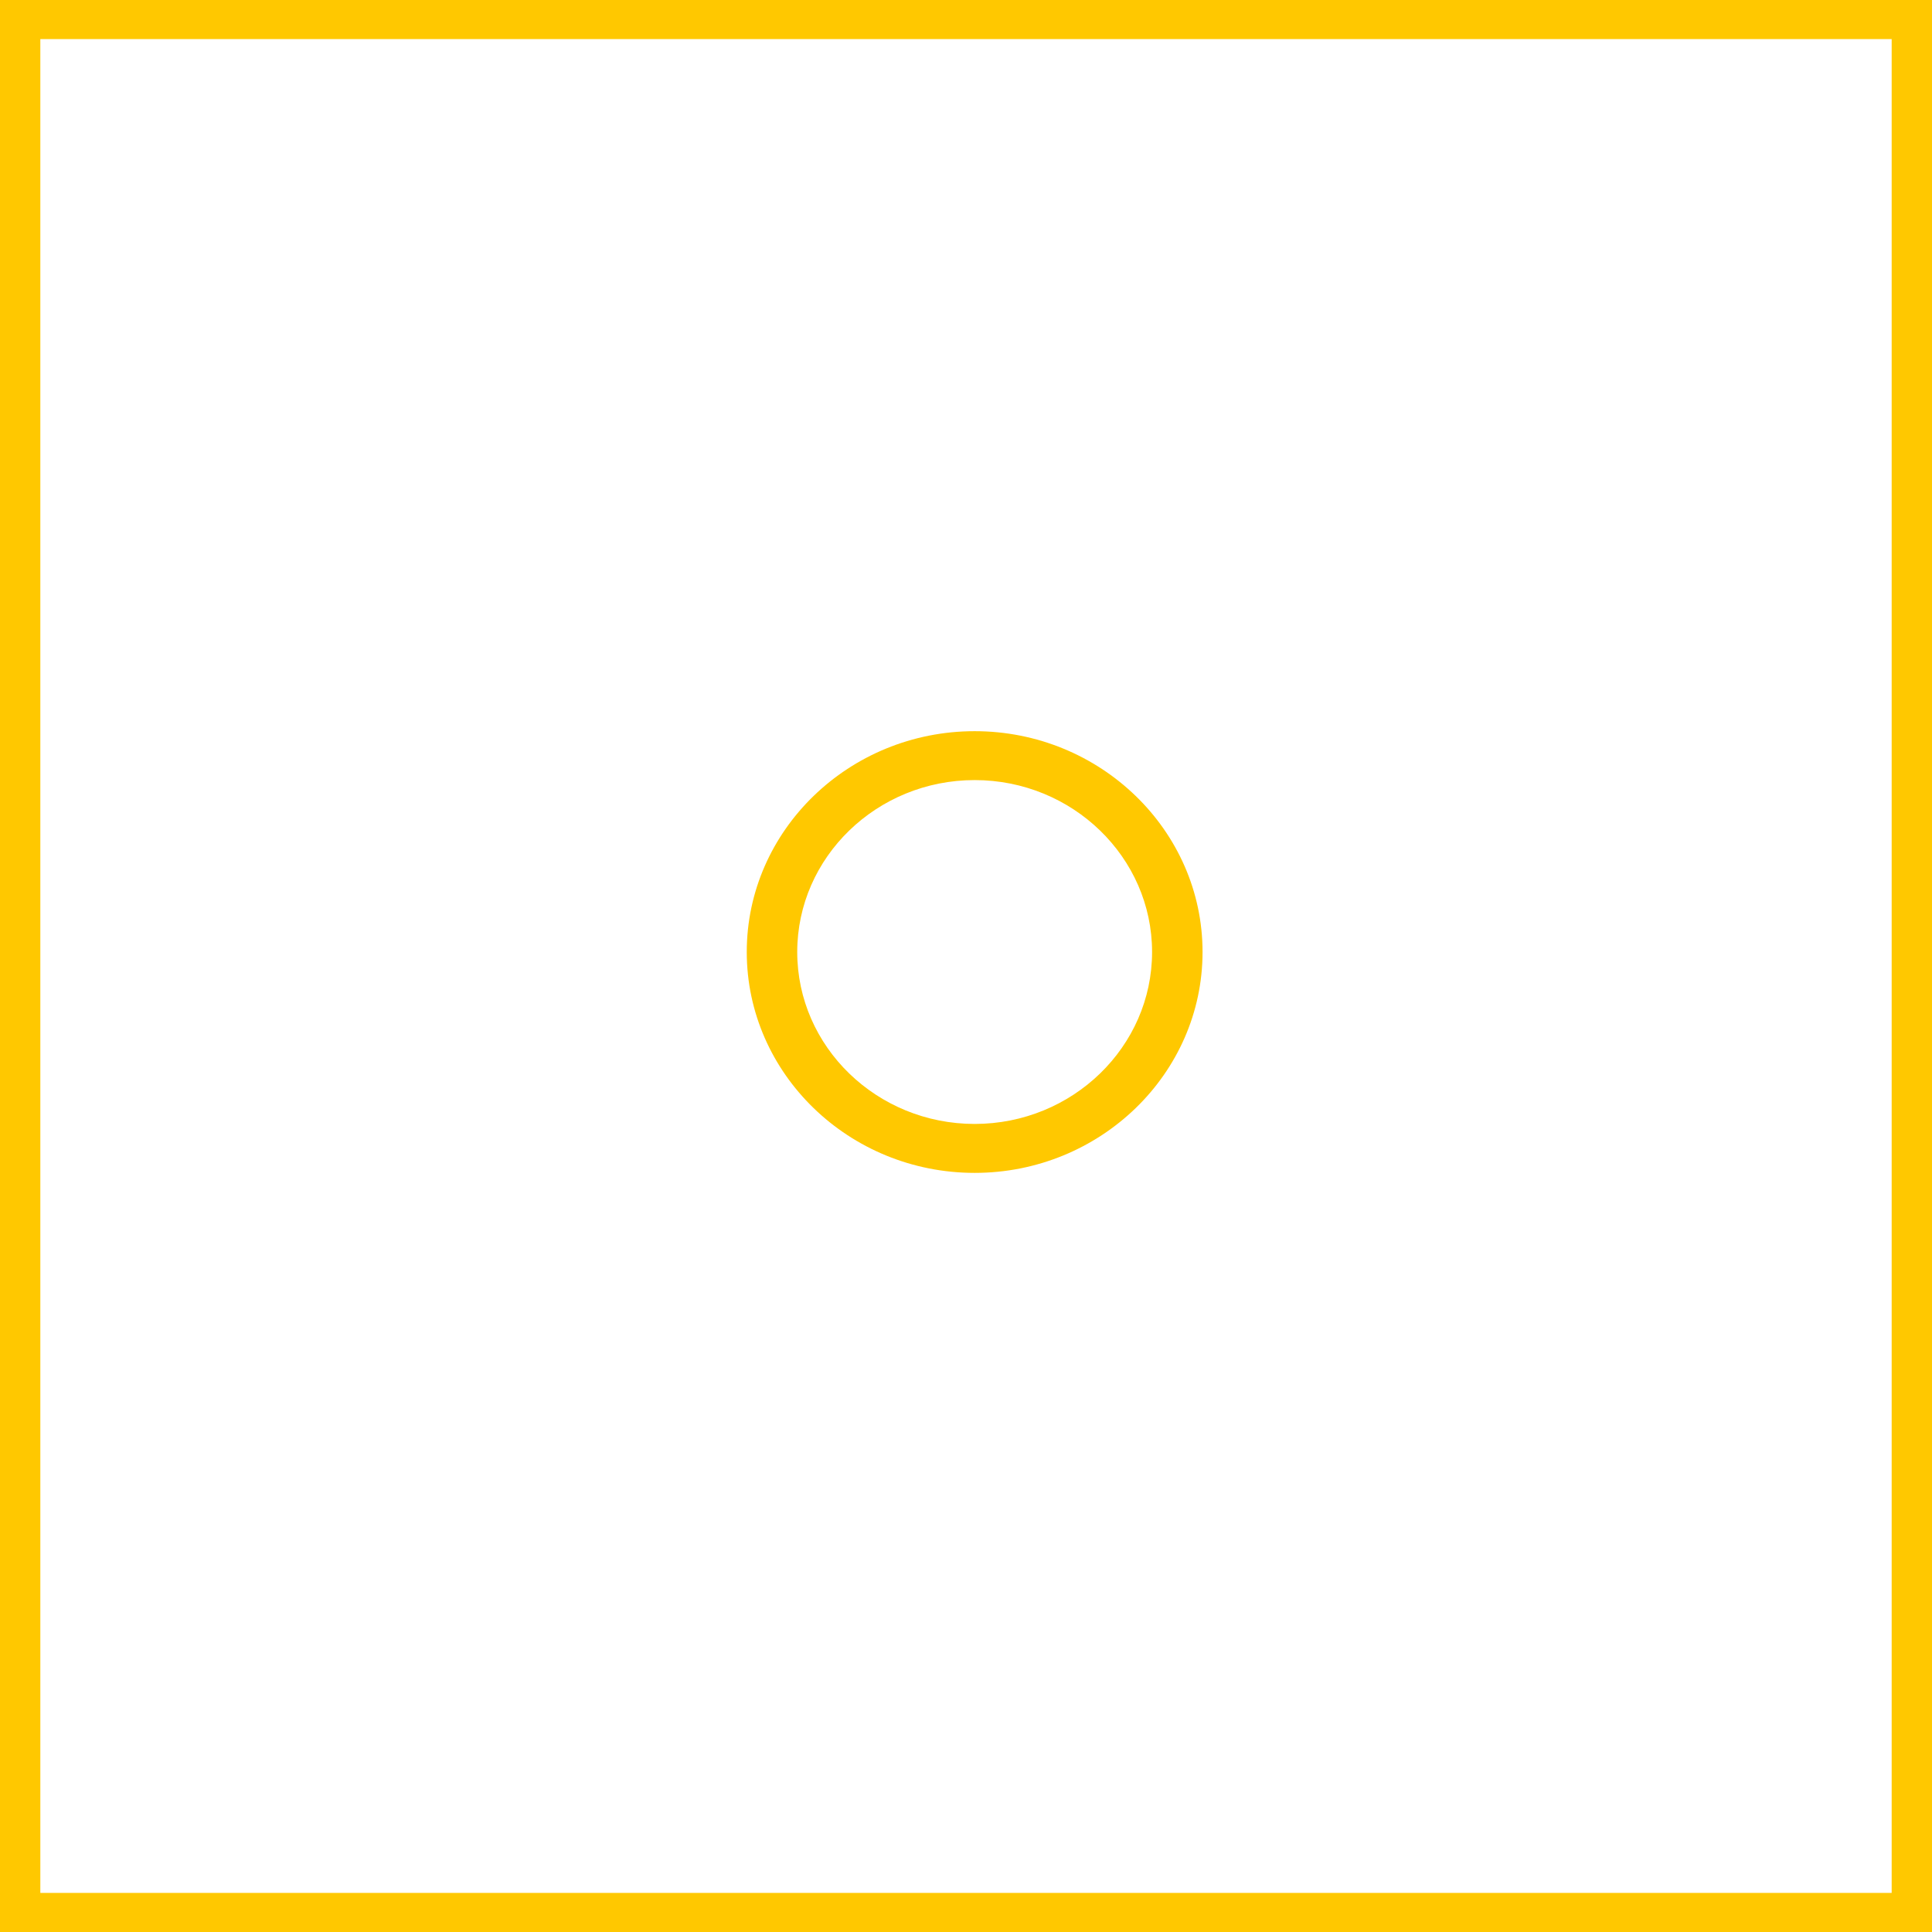 <svg width="48" height="48" viewBox="0 0 48 48" fill="none" xmlns="http://www.w3.org/2000/svg">
<path d="M24.215 29.14C27.335 29.14 29.877 26.676 29.877 23.652C29.877 20.629 27.335 18.166 24.215 18.166C21.095 18.166 18.553 20.629 18.553 23.652C18.553 26.676 21.095 29.14 24.215 29.14ZM24.215 19.381C26.645 19.381 28.623 21.298 28.623 23.652C28.623 26.007 26.645 27.924 24.215 27.924C21.785 27.924 19.807 26.007 19.807 23.652C19.807 21.298 21.785 19.381 24.215 19.381Z" fill="#FFC800"/>
<path d="M48 48H0V0H48V48ZM1.002 47.029H46.998V0.971H1.002V47.029Z" fill="#FFC800"/>
</svg>
